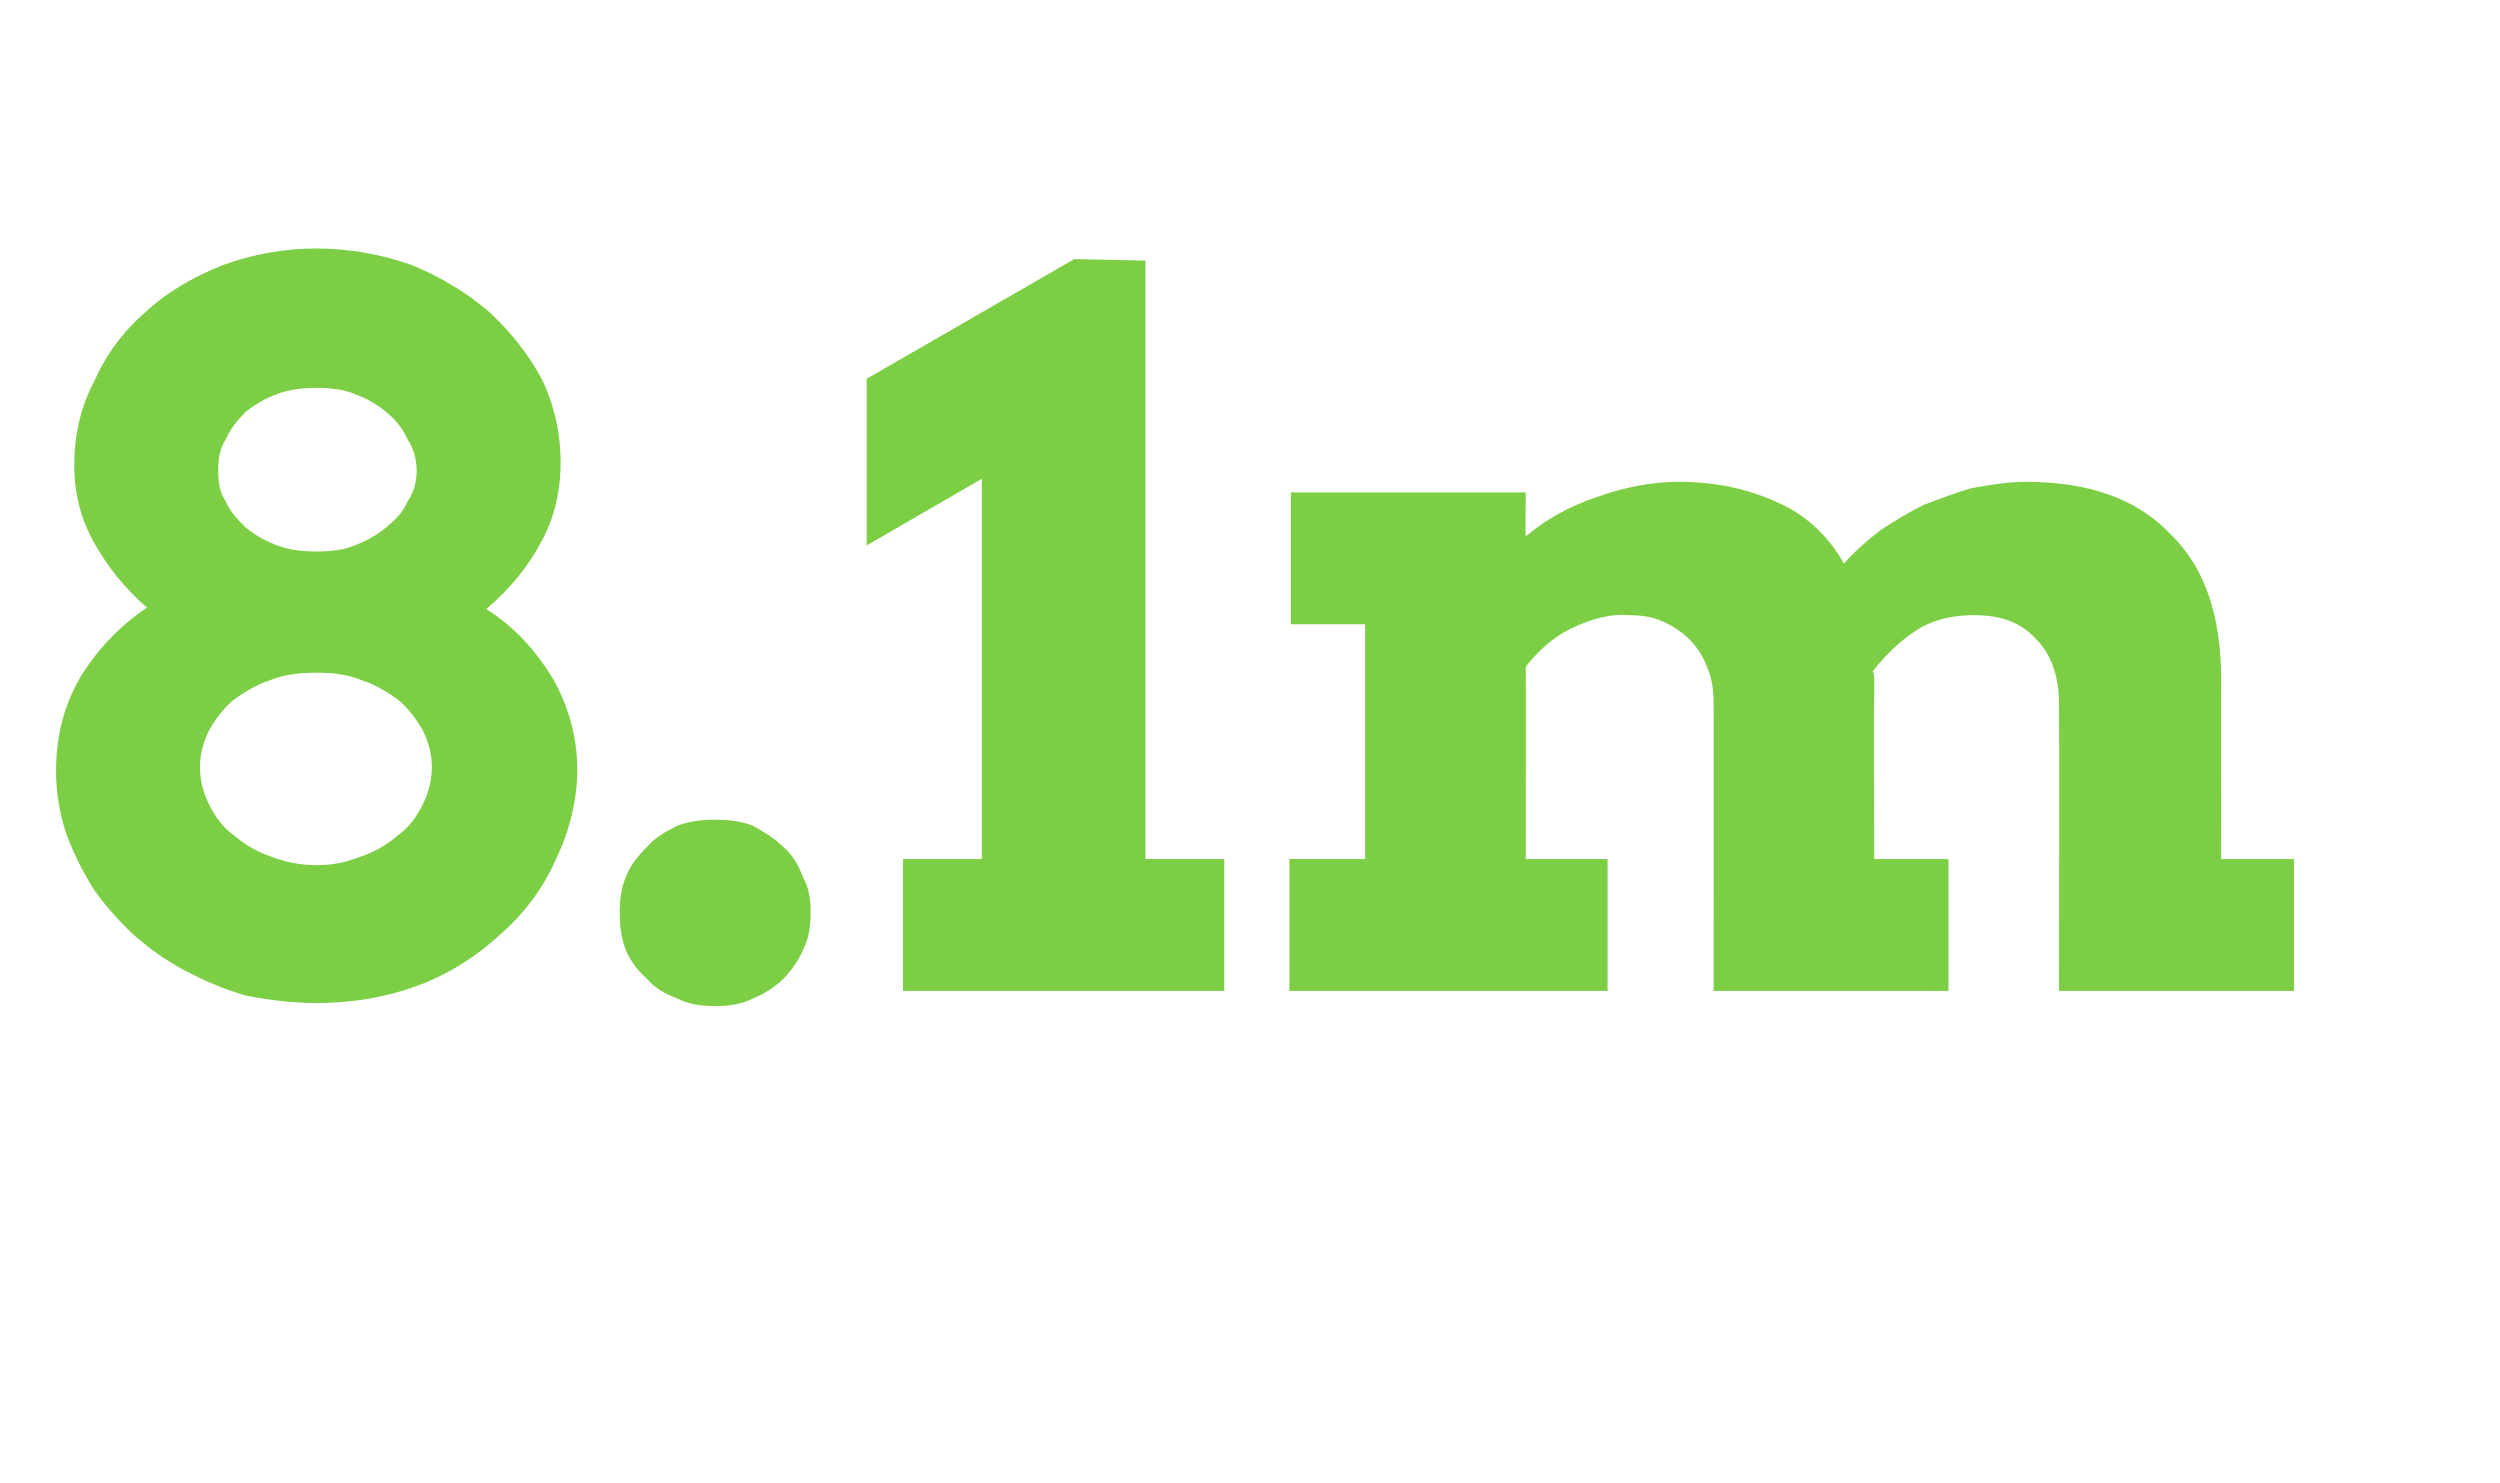 <?xml version="1.0" standalone="no"?><!DOCTYPE svg PUBLIC "-//W3C//DTD SVG 1.1//EN" "http://www.w3.org/Graphics/SVG/1.1/DTD/svg11.dtd"><svg xmlns="http://www.w3.org/2000/svg" version="1.1" width="165px" height="97.9px" viewBox="0 -16 165 97.9" style="top:-16px">  <desc>8 1m</desc>  <defs/>  <g id="Polygon20309">    <path d="M 20.9 0.4 C 23.1 0.4 25.2 0.8 27.2 1.5 C 29.1 2.3 30.8 3.3 32.3 4.6 C 33.7 5.9 34.9 7.4 35.8 9.1 C 36.6 10.8 37 12.6 37 14.5 C 37 16.4 36.6 18.2 35.7 19.8 C 34.8 21.5 33.6 22.9 32.1 24.2 C 34 25.4 35.4 27 36.5 28.8 C 37.5 30.6 38.1 32.6 38.1 34.8 C 38.1 36.8 37.6 38.8 36.7 40.7 C 35.9 42.5 34.7 44.2 33.1 45.6 C 31.6 47 29.8 48.2 27.7 49 C 25.6 49.8 23.3 50.2 20.9 50.2 C 19.3 50.2 17.7 50 16.2 49.7 C 14.8 49.3 13.4 48.7 12.1 48 C 10.8 47.3 9.7 46.5 8.6 45.5 C 7.6 44.5 6.7 43.5 6 42.4 C 5.3 41.2 4.7 40 4.3 38.8 C 3.9 37.5 3.7 36.2 3.7 34.9 C 3.7 32.6 4.2 30.6 5.3 28.7 C 6.4 26.9 7.9 25.3 9.7 24.1 C 8.2 22.8 7.1 21.4 6.2 19.8 C 5.3 18.2 4.9 16.5 4.9 14.7 C 4.9 12.8 5.3 10.9 6.2 9.2 C 7 7.4 8.1 5.9 9.6 4.6 C 11 3.3 12.7 2.3 14.7 1.5 C 16.6 0.8 18.7 0.4 20.9 0.4 Z M 13.2 34.6 C 13.2 35.5 13.4 36.3 13.8 37.1 C 14.2 37.9 14.7 38.6 15.4 39.1 C 16.1 39.7 16.9 40.2 17.8 40.5 C 18.8 40.9 19.8 41.1 20.9 41.1 C 22 41.1 22.9 40.9 23.9 40.5 C 24.8 40.2 25.6 39.7 26.3 39.1 C 27 38.6 27.5 37.9 27.9 37.1 C 28.3 36.3 28.5 35.5 28.5 34.6 C 28.5 33.8 28.3 33 27.9 32.2 C 27.5 31.5 27 30.8 26.3 30.2 C 25.6 29.7 24.8 29.2 23.9 28.9 C 22.9 28.5 22 28.4 20.9 28.4 C 19.8 28.4 18.8 28.5 17.8 28.9 C 16.9 29.2 16.1 29.7 15.4 30.2 C 14.7 30.8 14.2 31.5 13.8 32.2 C 13.4 33 13.2 33.8 13.2 34.6 Z M 14.4 15.1 C 14.4 15.8 14.5 16.5 14.9 17.1 C 15.2 17.8 15.7 18.3 16.2 18.8 C 16.8 19.3 17.5 19.7 18.3 20 C 19.1 20.3 20 20.4 20.9 20.4 C 21.8 20.4 22.7 20.3 23.4 20 C 24.2 19.7 24.9 19.3 25.5 18.8 C 26.1 18.3 26.6 17.8 26.9 17.1 C 27.3 16.5 27.5 15.8 27.5 15.1 C 27.5 14.3 27.3 13.6 26.9 13 C 26.6 12.3 26.1 11.7 25.5 11.2 C 24.9 10.7 24.2 10.3 23.4 10 C 22.7 9.7 21.8 9.6 20.9 9.6 C 20 9.6 19.1 9.7 18.3 10 C 17.5 10.3 16.8 10.7 16.2 11.2 C 15.7 11.7 15.2 12.3 14.9 13 C 14.5 13.6 14.4 14.3 14.4 15.1 Z M 40.9 44.2 C 40.9 43.4 41 42.6 41.3 41.9 C 41.6 41.1 42.1 40.5 42.7 39.9 C 43.2 39.3 43.9 38.9 44.7 38.5 C 45.5 38.2 46.3 38.1 47.2 38.1 C 48.1 38.1 48.9 38.2 49.7 38.5 C 50.4 38.9 51.1 39.3 51.7 39.9 C 52.3 40.4 52.7 41.1 53 41.9 C 53.4 42.6 53.5 43.4 53.5 44.2 C 53.5 45.1 53.4 45.9 53 46.7 C 52.7 47.4 52.2 48.1 51.7 48.6 C 51.1 49.2 50.4 49.6 49.7 49.9 C 48.9 50.3 48.1 50.4 47.2 50.4 C 46.3 50.4 45.5 50.3 44.7 49.9 C 43.9 49.6 43.2 49.2 42.7 48.6 C 42.1 48.1 41.6 47.4 41.3 46.7 C 41 45.9 40.9 45.1 40.9 44.2 Z M 59.6 40.7 L 64.8 40.7 L 64.8 15.6 L 57.2 20 L 57.2 9 L 70.9 1.1 L 75.6 1.2 L 75.6 40.7 L 80.8 40.7 L 80.8 49.4 L 59.6 49.4 L 59.6 40.7 Z M 85.2 16.5 L 100.7 16.5 C 100.7 16.5 100.66 19.36 100.7 19.4 C 102 18.3 103.6 17.4 105.4 16.8 C 107.1 16.2 108.9 15.8 110.8 15.8 C 113.3 15.8 115.5 16.3 117.4 17.2 C 119.2 18 120.7 19.4 121.7 21.2 C 122.4 20.4 123.2 19.7 124.1 19 C 125 18.4 126 17.8 127 17.3 C 128.1 16.9 129.1 16.5 130.2 16.2 C 131.4 16 132.5 15.8 133.7 15.8 C 137.8 15.8 141 16.9 143.2 19.2 C 145.5 21.4 146.6 24.6 146.6 28.9 C 146.57 28.91 146.6 40.7 146.6 40.7 L 151.4 40.7 L 151.4 49.4 L 135.9 49.4 C 135.9 49.4 135.92 30.53 135.9 30.5 C 135.9 28.7 135.4 27.2 134.4 26.2 C 133.4 25.1 132.1 24.6 130.3 24.6 C 129.1 24.6 127.9 24.8 126.8 25.4 C 125.8 26 124.7 26.9 123.6 28.3 C 123.7 28.5 123.7 28.8 123.7 29 C 123.7 29.3 123.7 29.5 123.7 29.8 C 123.66 29.77 123.7 40.7 123.7 40.7 L 128.6 40.7 L 128.6 49.4 L 113.1 49.4 C 113.1 49.4 113.11 30.47 113.1 30.5 C 113.1 29.6 113 28.8 112.7 28.1 C 112.4 27.3 112 26.7 111.5 26.2 C 111 25.7 110.4 25.3 109.7 25 C 109 24.7 108.3 24.6 107.5 24.6 C 106.4 24.5 105.2 24.8 104.1 25.3 C 102.9 25.8 101.8 26.6 100.7 28 C 100.72 27.96 100.7 40.7 100.7 40.7 L 106.1 40.7 L 106.1 49.4 L 85.1 49.4 L 85.1 40.7 L 90.1 40.7 L 90.1 25.2 L 85.2 25.2 L 85.2 16.5 Z " stroke="none" fill="#7cce44"/>  </g></svg>
